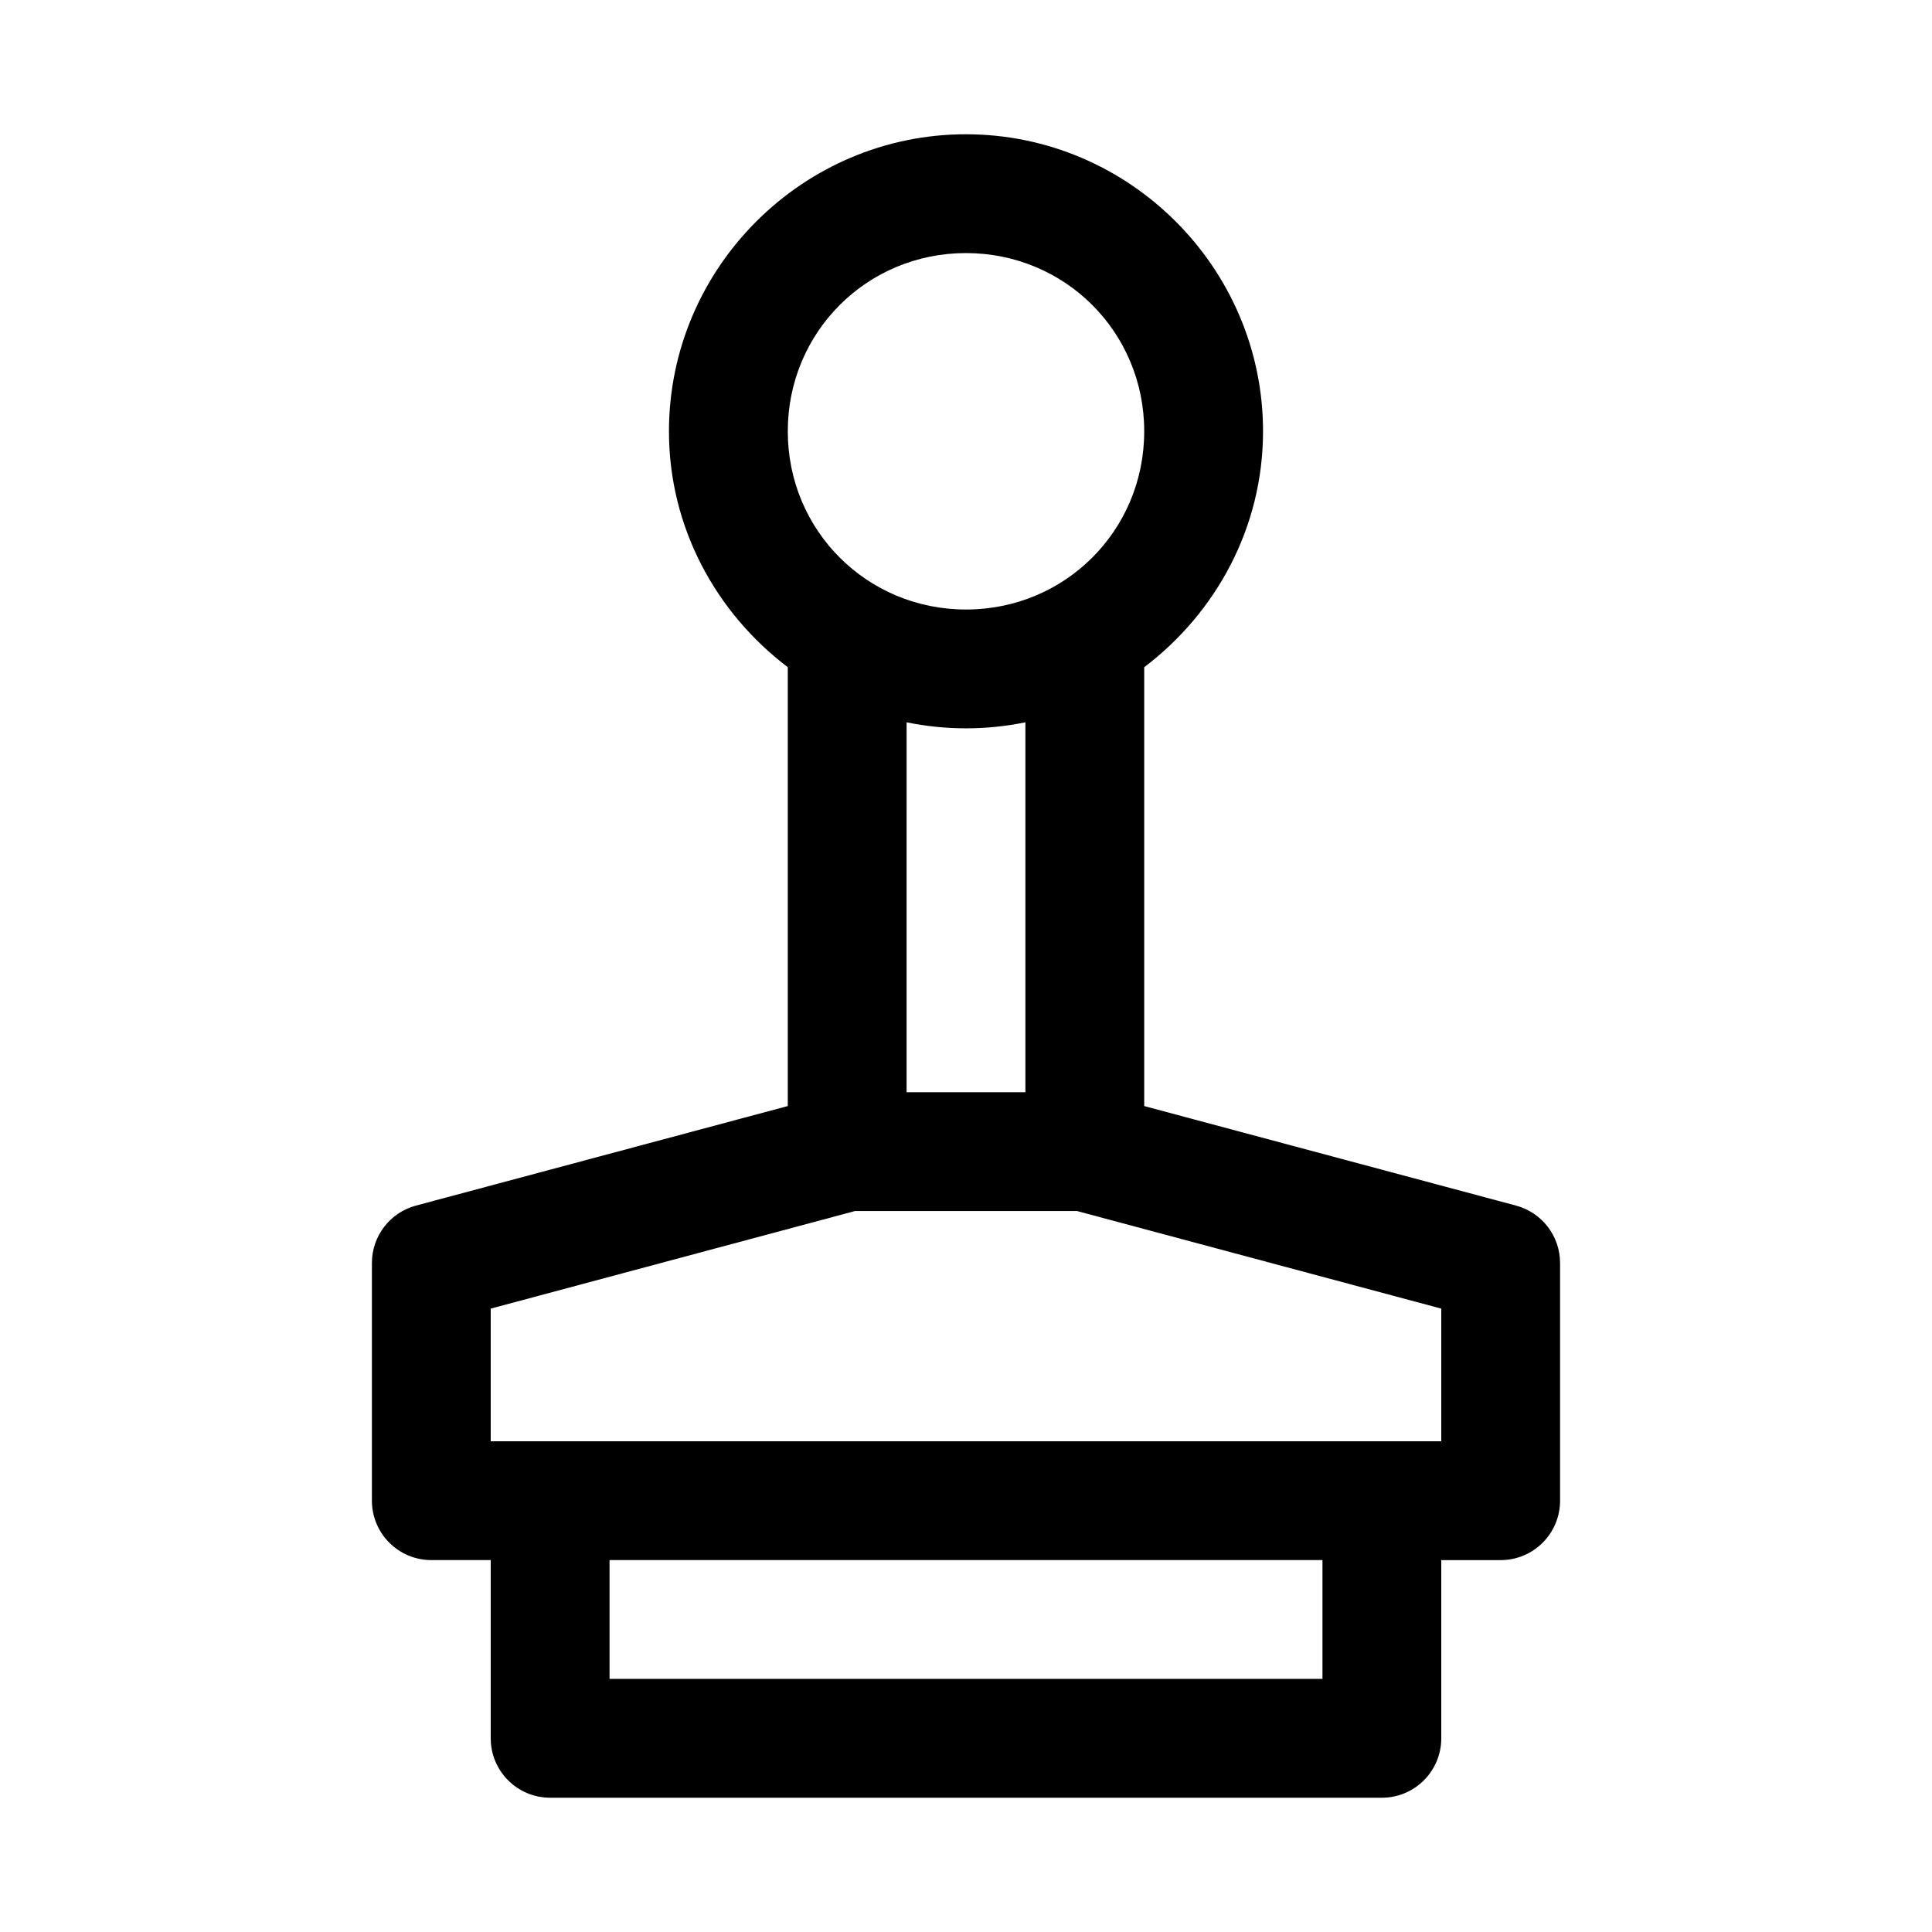 <?xml version="1.0" encoding="UTF-8"?>
<!-- Uploaded to: SVG Repo, www.svgrepo.com, Generator: SVG Repo Mixer Tools -->
<svg fill="#000000" width="800px" height="800px" version="1.1" viewBox="144 144 512 512" xmlns="http://www.w3.org/2000/svg">
 <path d="m400 179.58c-43.289 0-78.719 35.43-78.719 78.719 0 25.531 12.496 48.105 31.488 62.516v116.3l-98.555 26.383c-6.883 1.852-11.66 8.094-11.652 15.223v62.977c0 8.695 7.047 15.742 15.742 15.742h15.742v47.23c0 8.695 7.047 15.742 15.742 15.742l220.42 0.004c8.695 0 15.742-7.051 15.742-15.742v-47.23h15.742c8.695 0 15.742-7.051 15.742-15.742v-62.977c0.008-7.125-4.773-13.371-11.652-15.223l-98.555-26.383v-116.3c18.992-14.406 31.488-36.984 31.488-62.516 0-43.289-35.43-78.719-78.719-78.719zm0 31.488c26.273 0 47.23 20.961 47.23 47.23 0 26.273-20.961 47.23-47.23 47.23-26.273 0-47.23-20.961-47.23-47.23 0-26.273 20.961-47.23 47.23-47.23zm-15.742 124.35c5.094 1.047 10.352 1.598 15.742 1.598s10.652-0.555 15.742-1.598v98.031h-31.488zm-13.684 129.52h58.855l96.523 25.859v35.148h-251.91v-35.148zm-65.035 92.496h188.93v31.488h-188.93z"/>
</svg>